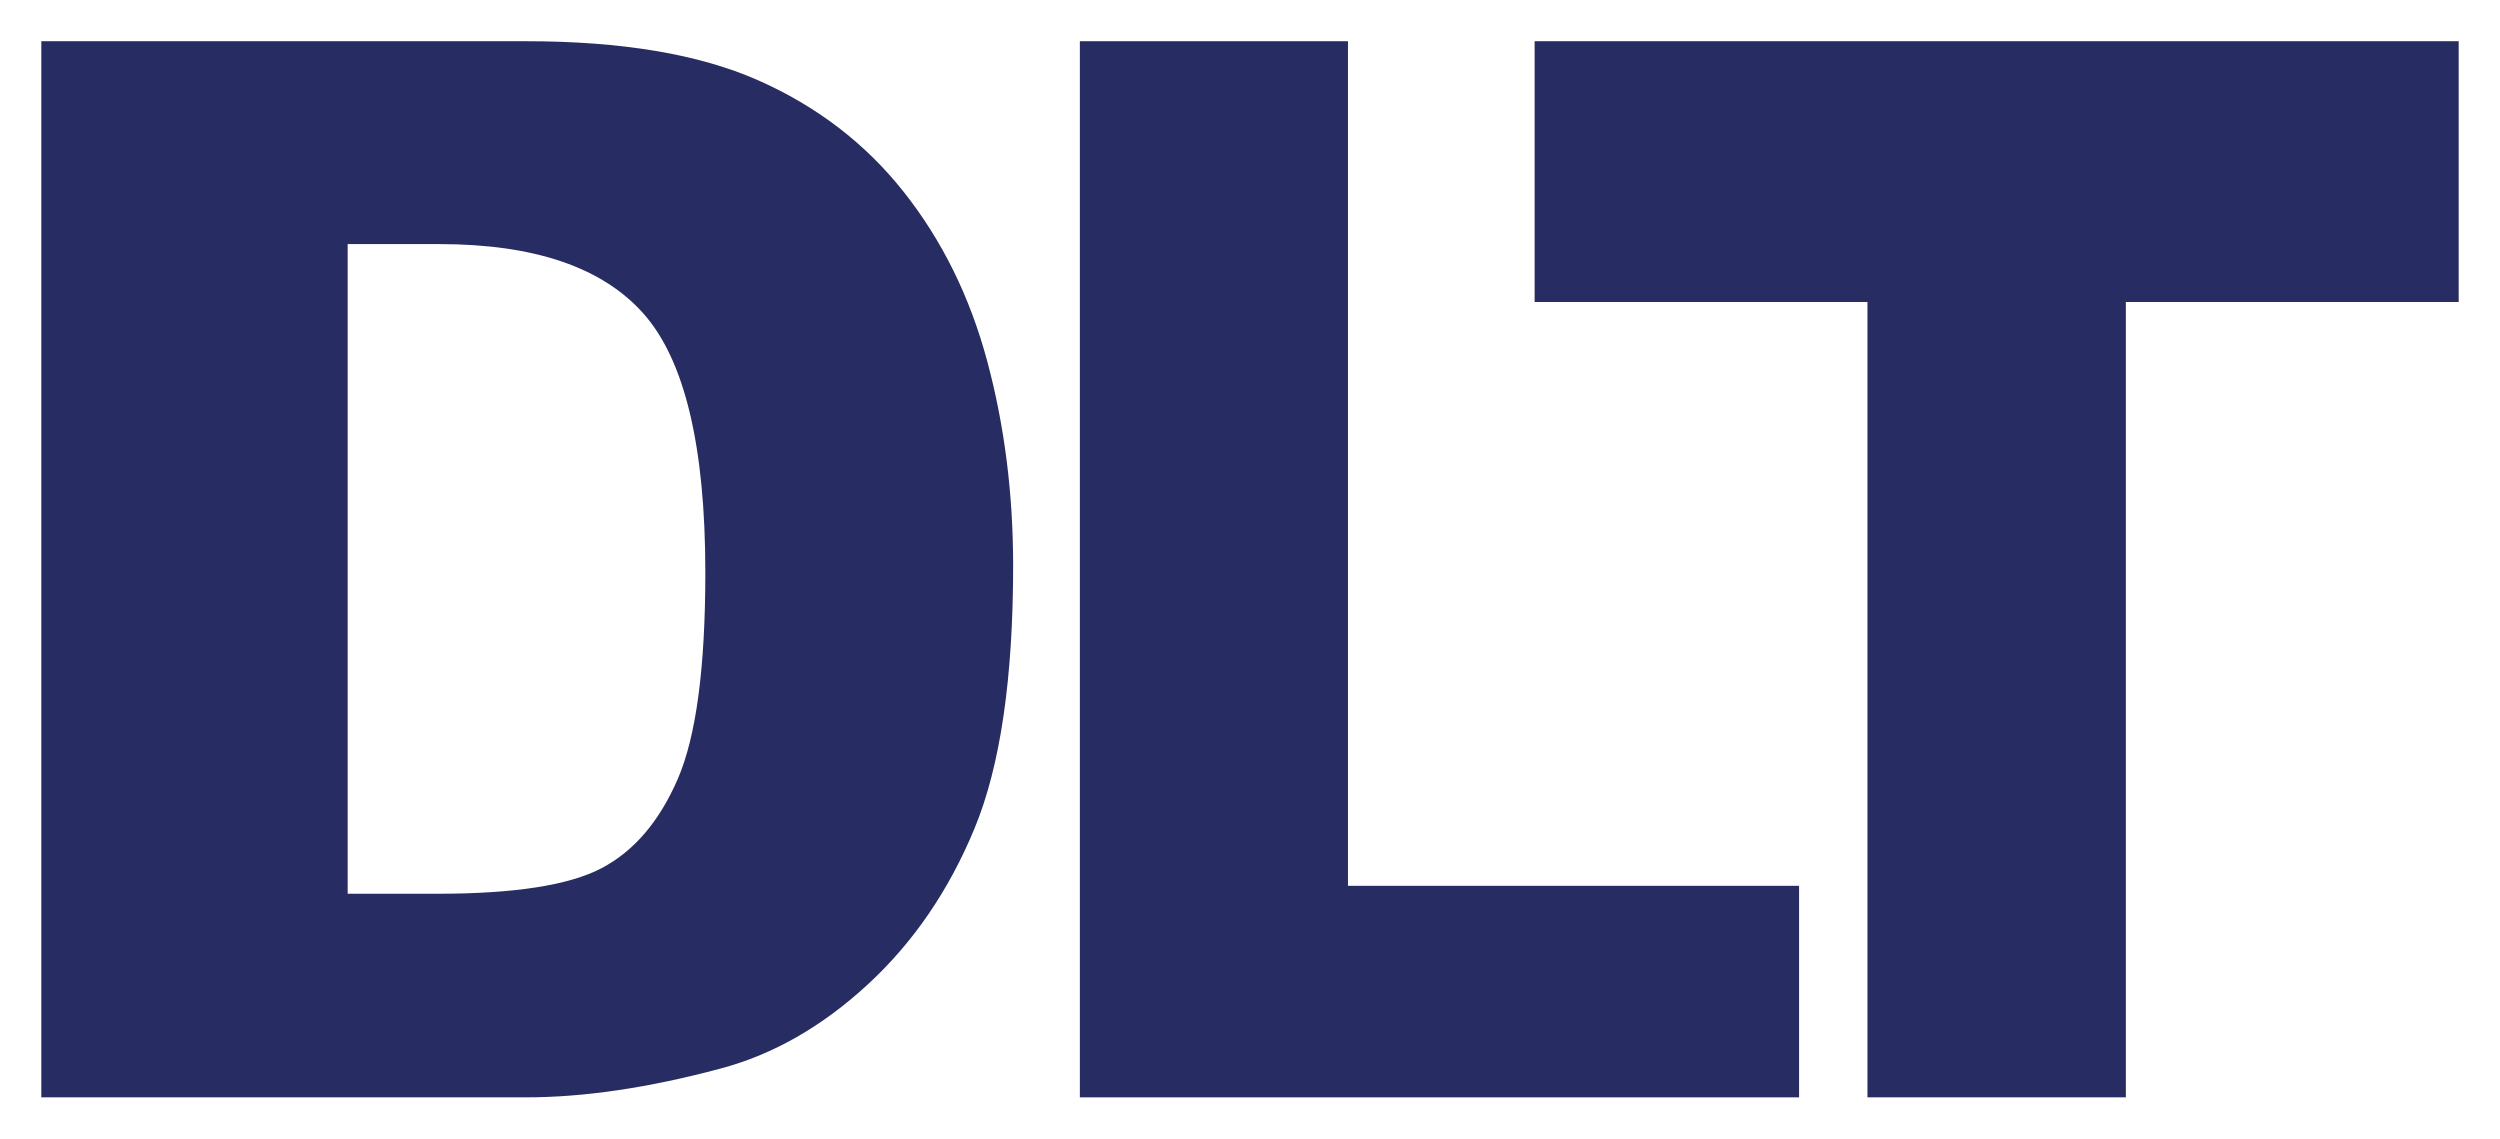 <?xml version="1.0" encoding="utf-8"?>
<!-- Generator: Adobe Illustrator 16.0.3, SVG Export Plug-In . SVG Version: 6.00 Build 0)  -->
<!DOCTYPE svg PUBLIC "-//W3C//DTD SVG 1.1//EN" "http://www.w3.org/Graphics/SVG/1.1/DTD/svg11.dtd">
<svg version="1.1" id="Ebene_2" xmlns="http://www.w3.org/2000/svg" xmlns:xlink="http://www.w3.org/1999/xlink" x="0px" y="0px"
	 width="257.556px" height="117.298px" viewBox="0 0 257.556 117.298" enable-background="new 0 0 257.556 117.298"
	 xml:space="preserve">
<path fill="#272D62" d="M4.256,4.247h49.949c9.846,0,17.8,1.336,23.861,4.008c6.061,2.672,11.07,6.507,15.029,11.504
	c3.958,4.998,6.828,10.812,8.609,17.441c1.781,6.631,2.672,13.656,2.672,21.078c0,11.628-1.324,20.646-3.971,27.053
	c-2.647,6.408-6.321,11.776-11.021,16.105c-4.701,4.33-9.748,7.212-15.141,8.646c-7.373,1.979-14.053,2.969-20.039,2.969H4.256
	V4.247z M35.818,25.147v66.929h9.274c7.909,0,13.536-0.877,16.878-2.632c3.343-1.755,5.96-4.818,7.854-9.191
	c1.894-4.373,2.841-11.46,2.841-21.265c0-12.979-2.117-21.864-6.35-26.655c-4.234-4.791-11.252-7.186-21.056-7.186H35.818z"/>
<path fill="#272D62" d="M111.249,4.247h27.622v87.012h46.473v21.793h-74.094V4.247z"/>
<path fill="#272D62" d="M158.101,4.247H253.3v26.867h-34.289v81.938H192.39V31.114h-34.289V4.247z"/>
</svg>
